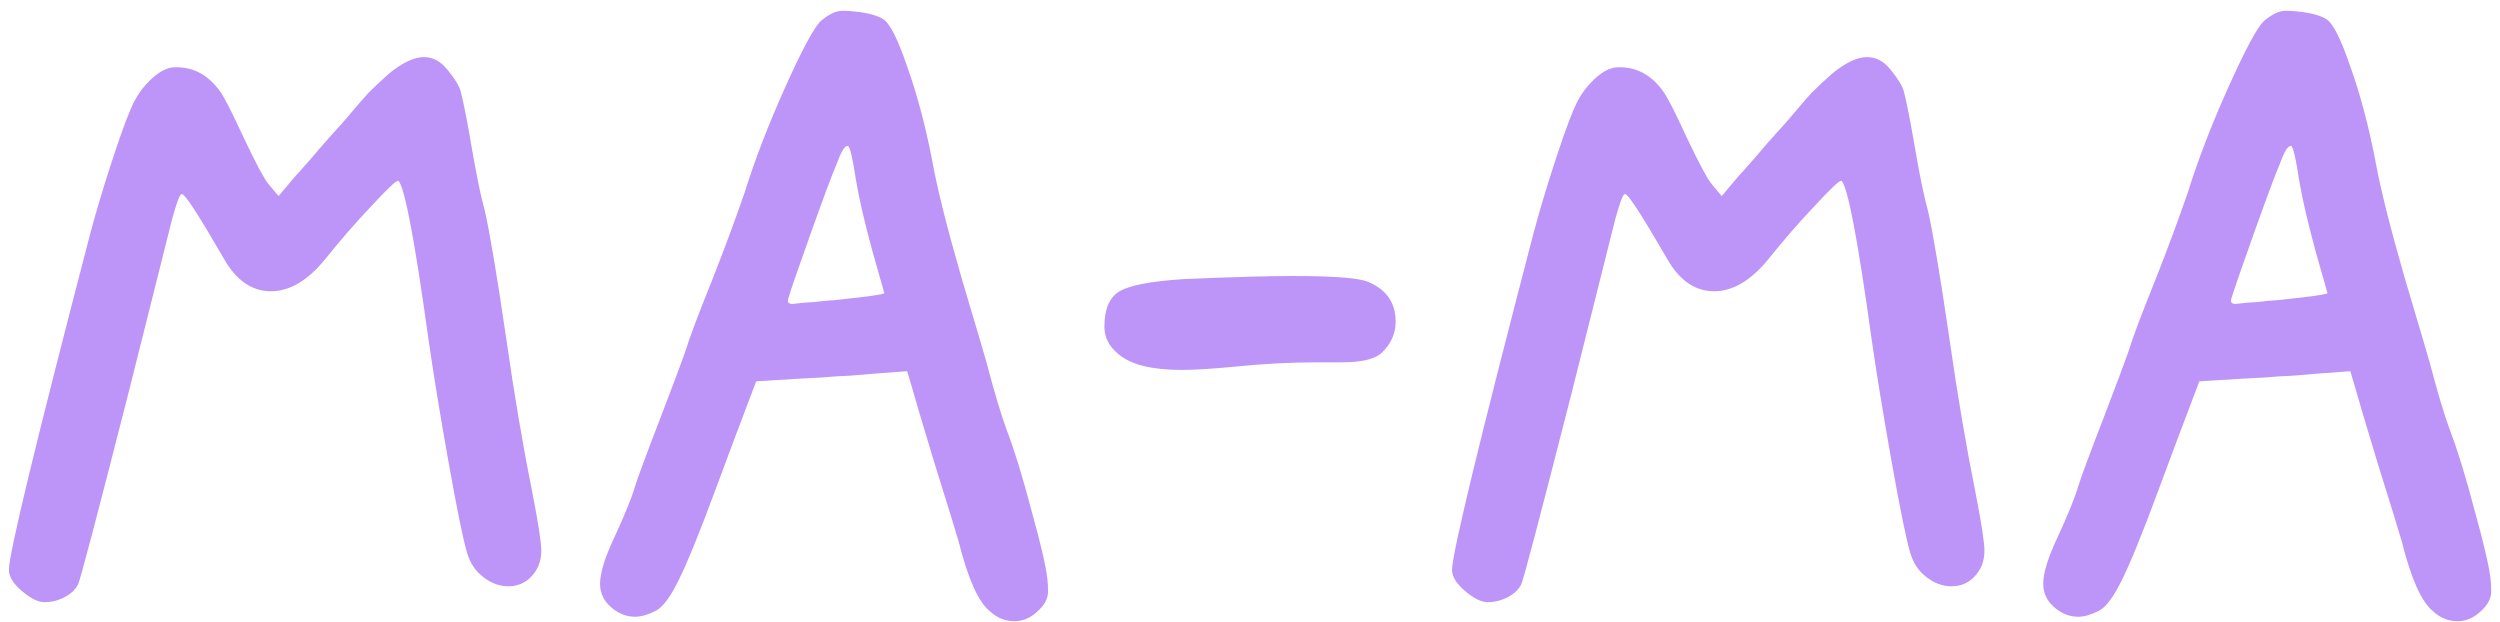 <?xml version="1.0" encoding="UTF-8"?> <svg xmlns="http://www.w3.org/2000/svg" width="197" height="49" viewBox="0 0 197 49" fill="none"> <path d="M30.652 5.8C31.719 4.933 32.636 4.5 33.402 4.5C34.136 4.5 34.769 4.85 35.302 5.55C35.869 6.25 36.202 6.8 36.302 7.2C36.536 8.1 36.836 9.633 37.202 11.8C37.569 13.933 37.902 15.533 38.202 16.6C38.602 18.367 39.169 21.75 39.902 26.75C40.536 31.183 41.236 35.3 42.002 39.1C42.436 41.333 42.652 42.767 42.652 43.4C42.652 44.267 42.352 44.983 41.752 45.55C41.286 45.983 40.719 46.2 40.052 46.2C39.352 46.2 38.686 45.95 38.052 45.45C37.452 44.983 37.036 44.35 36.802 43.55C36.502 42.55 36.019 40.183 35.352 36.45C34.686 32.717 34.152 29.45 33.752 26.65C32.686 18.95 31.902 14.817 31.402 14.25H31.352C31.186 14.25 30.486 14.917 29.252 16.25C28.019 17.55 26.802 18.95 25.602 20.45C24.236 22.117 22.819 22.95 21.352 22.95C19.852 22.95 18.619 22.1 17.652 20.4C15.686 17 14.586 15.3 14.352 15.3H14.302C14.169 15.3 13.919 15.967 13.552 17.3C13.219 18.633 12.069 23.217 10.102 31.05C7.636 40.717 6.319 45.717 6.152 46.05C5.952 46.45 5.602 46.783 5.102 47.05C4.602 47.317 4.069 47.45 3.502 47.45C3.002 47.45 2.402 47.15 1.702 46.55C1.036 45.983 0.702 45.433 0.702 44.9C0.702 43.633 2.836 34.817 7.102 18.45C7.569 16.683 8.169 14.683 8.902 12.45C9.636 10.217 10.202 8.717 10.602 7.95C10.936 7.317 11.369 6.75 11.902 6.25C12.436 5.75 12.936 5.45 13.402 5.35C13.502 5.317 13.669 5.3 13.902 5.3C15.269 5.3 16.402 5.917 17.302 7.15C17.636 7.583 18.269 8.817 19.202 10.85C20.169 12.883 20.819 14.1 21.152 14.5L21.952 15.45L23.302 13.85C23.402 13.75 23.819 13.283 24.552 12.45C25.286 11.583 25.836 10.95 26.202 10.55C26.702 10.017 27.202 9.45 27.702 8.85C28.202 8.25 28.652 7.733 29.052 7.3C29.486 6.867 30.019 6.367 30.652 5.8ZM67.436 14.1C67.202 12.533 67.002 11.667 66.835 11.5H66.785C66.552 11.5 66.269 11.967 65.936 12.9C65.602 13.667 64.936 15.45 63.935 18.25C62.935 21.05 62.336 22.783 62.136 23.45C62.102 23.517 62.086 23.6 62.086 23.7C62.086 23.867 62.202 23.95 62.435 23.95C62.469 23.95 62.785 23.917 63.386 23.85C63.452 23.85 63.719 23.833 64.186 23.8C64.652 23.733 65.186 23.683 65.785 23.65C66.385 23.583 66.986 23.517 67.585 23.45C68.186 23.383 68.686 23.317 69.085 23.25C69.486 23.183 69.686 23.133 69.686 23.1L68.736 19.75C68.102 17.417 67.669 15.533 67.436 14.1ZM64.686 1.65C65.319 1.117 65.885 0.85 66.385 0.85C66.752 0.85 67.052 0.867 67.285 0.9C68.319 1 69.085 1.2 69.585 1.5C70.119 1.833 70.752 3.083 71.486 5.25C72.252 7.383 72.902 9.817 73.436 12.55C73.835 14.783 74.619 17.917 75.785 21.95C76.986 25.983 77.635 28.183 77.736 28.55C78.335 30.85 78.869 32.633 79.335 33.9C79.936 35.467 80.585 37.583 81.285 40.25C82.019 42.883 82.436 44.683 82.535 45.65C82.569 45.917 82.585 46.233 82.585 46.6C82.585 47.133 82.335 47.633 81.835 48.1C81.269 48.667 80.635 48.95 79.936 48.95C79.202 48.95 78.552 48.683 77.986 48.15C77.085 47.417 76.269 45.583 75.535 42.65C75.335 41.95 74.719 39.95 73.686 36.65C72.686 33.35 72.085 31.333 71.885 30.6L71.486 29.25L68.785 29.45C68.486 29.483 67.902 29.533 67.035 29.6C66.202 29.633 65.419 29.683 64.686 29.75C63.952 29.783 63.319 29.817 62.785 29.85L59.586 30.05L58.736 32.3C58.435 33.067 57.636 35.2 56.336 38.7C55.102 42.033 54.152 44.367 53.486 45.7C52.819 47.067 52.202 47.883 51.636 48.15C51.035 48.45 50.502 48.6 50.035 48.6C49.435 48.6 48.869 48.4 48.336 48C47.636 47.467 47.285 46.8 47.285 46C47.285 45.167 47.652 43.967 48.386 42.4C49.219 40.6 49.769 39.25 50.035 38.35C50.236 37.683 50.902 35.883 52.035 32.95C53.169 29.983 53.819 28.25 53.986 27.75C54.319 26.65 55.052 24.7 56.185 21.9C57.152 19.433 57.986 17.183 58.685 15.15C59.486 12.583 60.552 9.817 61.886 6.85C63.219 3.883 64.152 2.15 64.686 1.65ZM93.177 22C96.944 21.833 99.844 21.75 101.877 21.75C105.077 21.75 107.044 21.9 107.777 22.2C109.244 22.8 109.977 23.85 109.977 25.35C109.977 26.283 109.61 27.1 108.877 27.8C108.344 28.3 107.294 28.55 105.727 28.55H104.627H103.827C101.694 28.55 99.494 28.667 97.227 28.9C95.46 29.067 94.094 29.15 93.127 29.15C90.76 29.15 89.094 28.733 88.127 27.9C87.394 27.3 87.027 26.583 87.027 25.75C87.027 24.35 87.427 23.417 88.227 22.95C89.027 22.483 90.677 22.167 93.177 22ZM144.373 5.8C145.44 4.933 146.356 4.5 147.123 4.5C147.856 4.5 148.49 4.85 149.023 5.55C149.59 6.25 149.923 6.8 150.023 7.2C150.256 8.1 150.556 9.633 150.923 11.8C151.29 13.933 151.623 15.533 151.923 16.6C152.323 18.367 152.89 21.75 153.623 26.75C154.256 31.183 154.956 35.3 155.723 39.1C156.156 41.333 156.373 42.767 156.373 43.4C156.373 44.267 156.073 44.983 155.473 45.55C155.006 45.983 154.44 46.2 153.773 46.2C153.073 46.2 152.406 45.95 151.773 45.45C151.173 44.983 150.756 44.35 150.523 43.55C150.223 42.55 149.74 40.183 149.073 36.45C148.406 32.717 147.873 29.45 147.473 26.65C146.406 18.95 145.623 14.817 145.123 14.25H145.073C144.906 14.25 144.206 14.917 142.973 16.25C141.74 17.55 140.523 18.95 139.323 20.45C137.956 22.117 136.54 22.95 135.073 22.95C133.573 22.95 132.34 22.1 131.373 20.4C129.406 17 128.306 15.3 128.073 15.3H128.023C127.89 15.3 127.64 15.967 127.273 17.3C126.94 18.633 125.79 23.217 123.823 31.05C121.356 40.717 120.04 45.717 119.873 46.05C119.673 46.45 119.323 46.783 118.823 47.05C118.323 47.317 117.79 47.45 117.223 47.45C116.723 47.45 116.123 47.15 115.423 46.55C114.756 45.983 114.423 45.433 114.423 44.9C114.423 43.633 116.556 34.817 120.823 18.45C121.29 16.683 121.89 14.683 122.623 12.45C123.356 10.217 123.923 8.717 124.323 7.95C124.656 7.317 125.09 6.75 125.623 6.25C126.156 5.75 126.656 5.45 127.123 5.35C127.223 5.317 127.39 5.3 127.623 5.3C128.99 5.3 130.123 5.917 131.023 7.15C131.356 7.583 131.99 8.817 132.923 10.85C133.89 12.883 134.54 14.1 134.873 14.5L135.673 15.45L137.023 13.85C137.123 13.75 137.54 13.283 138.273 12.45C139.006 11.583 139.556 10.95 139.923 10.55C140.423 10.017 140.923 9.45 141.423 8.85C141.923 8.25 142.373 7.733 142.773 7.3C143.206 6.867 143.74 6.367 144.373 5.8ZM181.156 14.1C180.923 12.533 180.723 11.667 180.556 11.5H180.506C180.273 11.5 179.99 11.967 179.656 12.9C179.323 13.667 178.656 15.45 177.656 18.25C176.656 21.05 176.056 22.783 175.856 23.45C175.823 23.517 175.806 23.6 175.806 23.7C175.806 23.867 175.923 23.95 176.156 23.95C176.19 23.95 176.506 23.917 177.106 23.85C177.173 23.85 177.44 23.833 177.906 23.8C178.373 23.733 178.906 23.683 179.506 23.65C180.106 23.583 180.706 23.517 181.306 23.45C181.906 23.383 182.406 23.317 182.806 23.25C183.206 23.183 183.406 23.133 183.406 23.1L182.456 19.75C181.823 17.417 181.39 15.533 181.156 14.1ZM178.406 1.65C179.04 1.117 179.606 0.85 180.106 0.85C180.473 0.85 180.773 0.867 181.006 0.9C182.04 1 182.806 1.2 183.306 1.5C183.84 1.833 184.473 3.083 185.206 5.25C185.973 7.383 186.623 9.817 187.156 12.55C187.556 14.783 188.34 17.917 189.506 21.95C190.706 25.983 191.356 28.183 191.456 28.55C192.056 30.85 192.59 32.633 193.056 33.9C193.656 35.467 194.306 37.583 195.006 40.25C195.74 42.883 196.156 44.683 196.256 45.65C196.29 45.917 196.306 46.233 196.306 46.6C196.306 47.133 196.056 47.633 195.556 48.1C194.99 48.667 194.356 48.95 193.656 48.95C192.923 48.95 192.273 48.683 191.706 48.15C190.806 47.417 189.99 45.583 189.256 42.65C189.056 41.95 188.44 39.95 187.406 36.65C186.406 33.35 185.806 31.333 185.606 30.6L185.206 29.25L182.506 29.45C182.206 29.483 181.623 29.533 180.756 29.6C179.923 29.633 179.14 29.683 178.406 29.75C177.673 29.783 177.04 29.817 176.506 29.85L173.306 30.05L172.456 32.3C172.156 33.067 171.356 35.2 170.056 38.7C168.823 42.033 167.873 44.367 167.206 45.7C166.54 47.067 165.923 47.883 165.356 48.15C164.756 48.45 164.223 48.6 163.756 48.6C163.156 48.6 162.59 48.4 162.056 48C161.356 47.467 161.006 46.8 161.006 46C161.006 45.167 161.373 43.967 162.106 42.4C162.94 40.6 163.49 39.25 163.756 38.35C163.956 37.683 164.623 35.883 165.756 32.95C166.89 29.983 167.54 28.25 167.706 27.75C168.04 26.65 168.773 24.7 169.906 21.9C170.873 19.433 171.706 17.183 172.406 15.15C173.206 12.583 174.273 9.817 175.606 6.85C176.94 3.883 177.873 2.15 178.406 1.65Z" fill="#BD94F7"></path> </svg> 